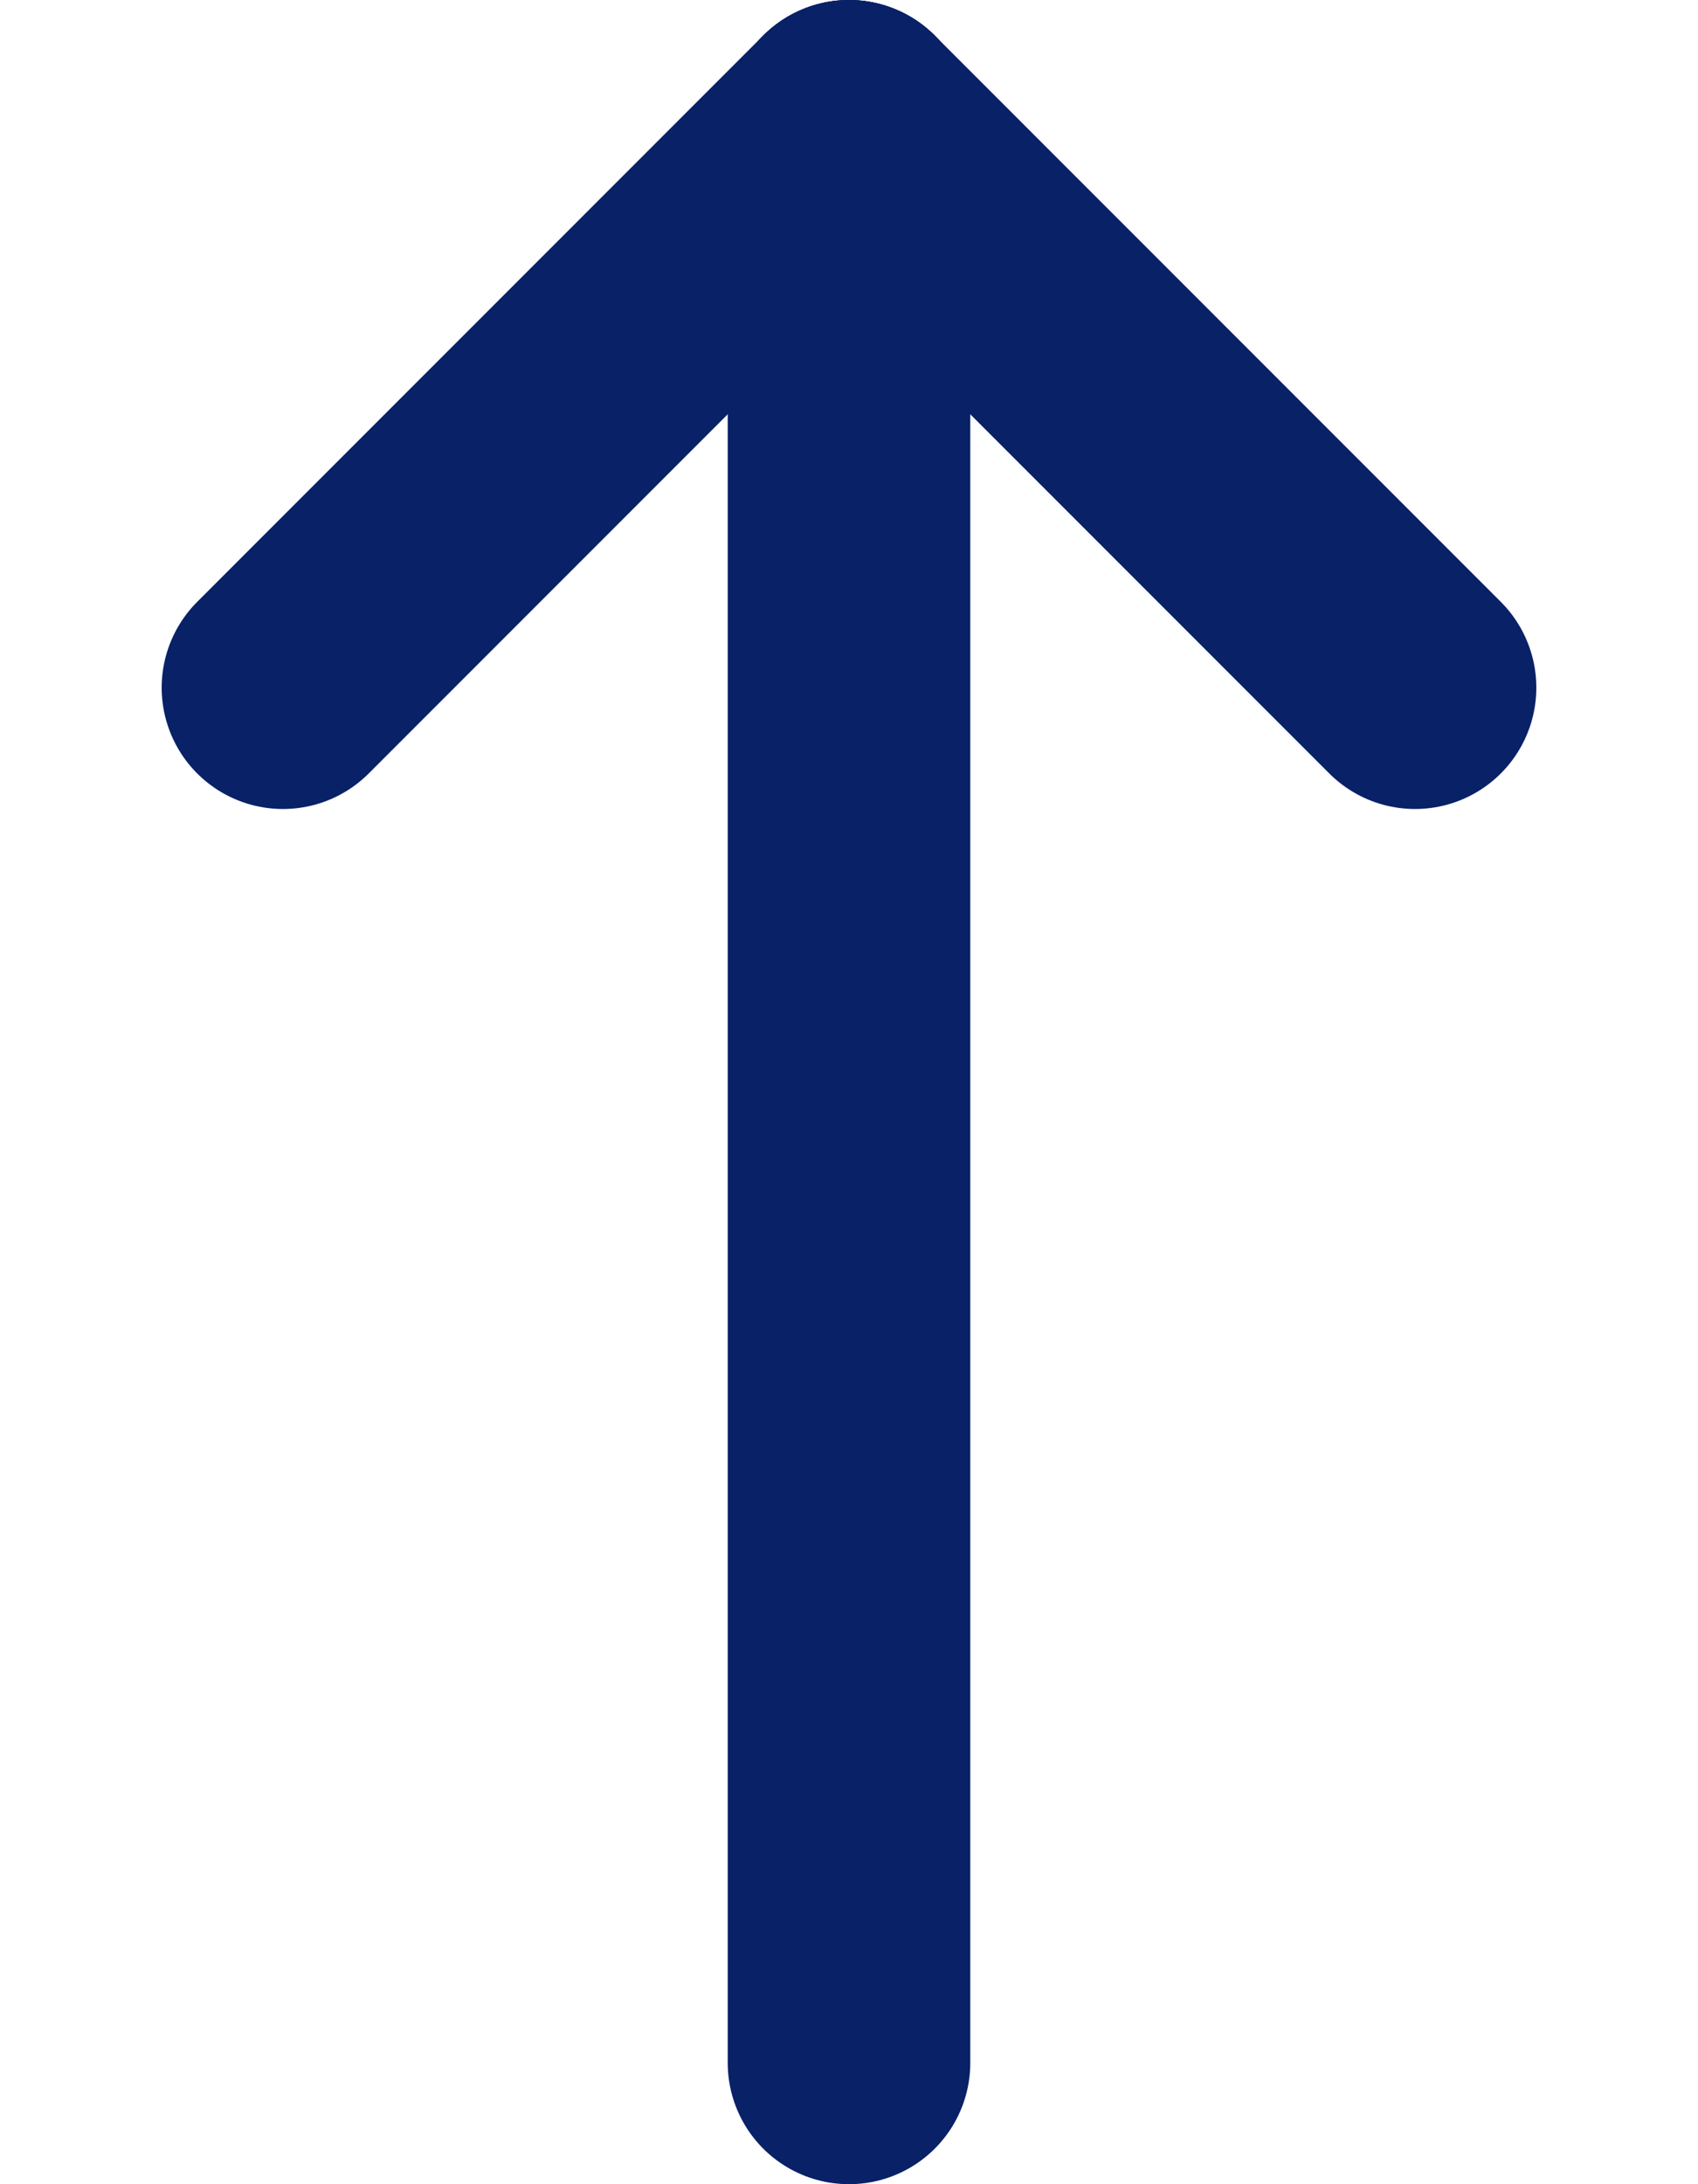 <svg width="14" height="18" viewBox="0 0 14 18" fill="none" xmlns="http://www.w3.org/2000/svg">
    <path d="M7 1V17" stroke="#082167" stroke-width="2" stroke-linecap="round" stroke-linejoin="round"/>
    <path d="M11.667 5.667L7 1" stroke="#082167" stroke-width="2" stroke-linecap="round" stroke-linejoin="round"/>
    <path d="M2.333 5.667L7 1" stroke="#082167" stroke-width="2" stroke-linecap="round" stroke-linejoin="round"/>
</svg>
